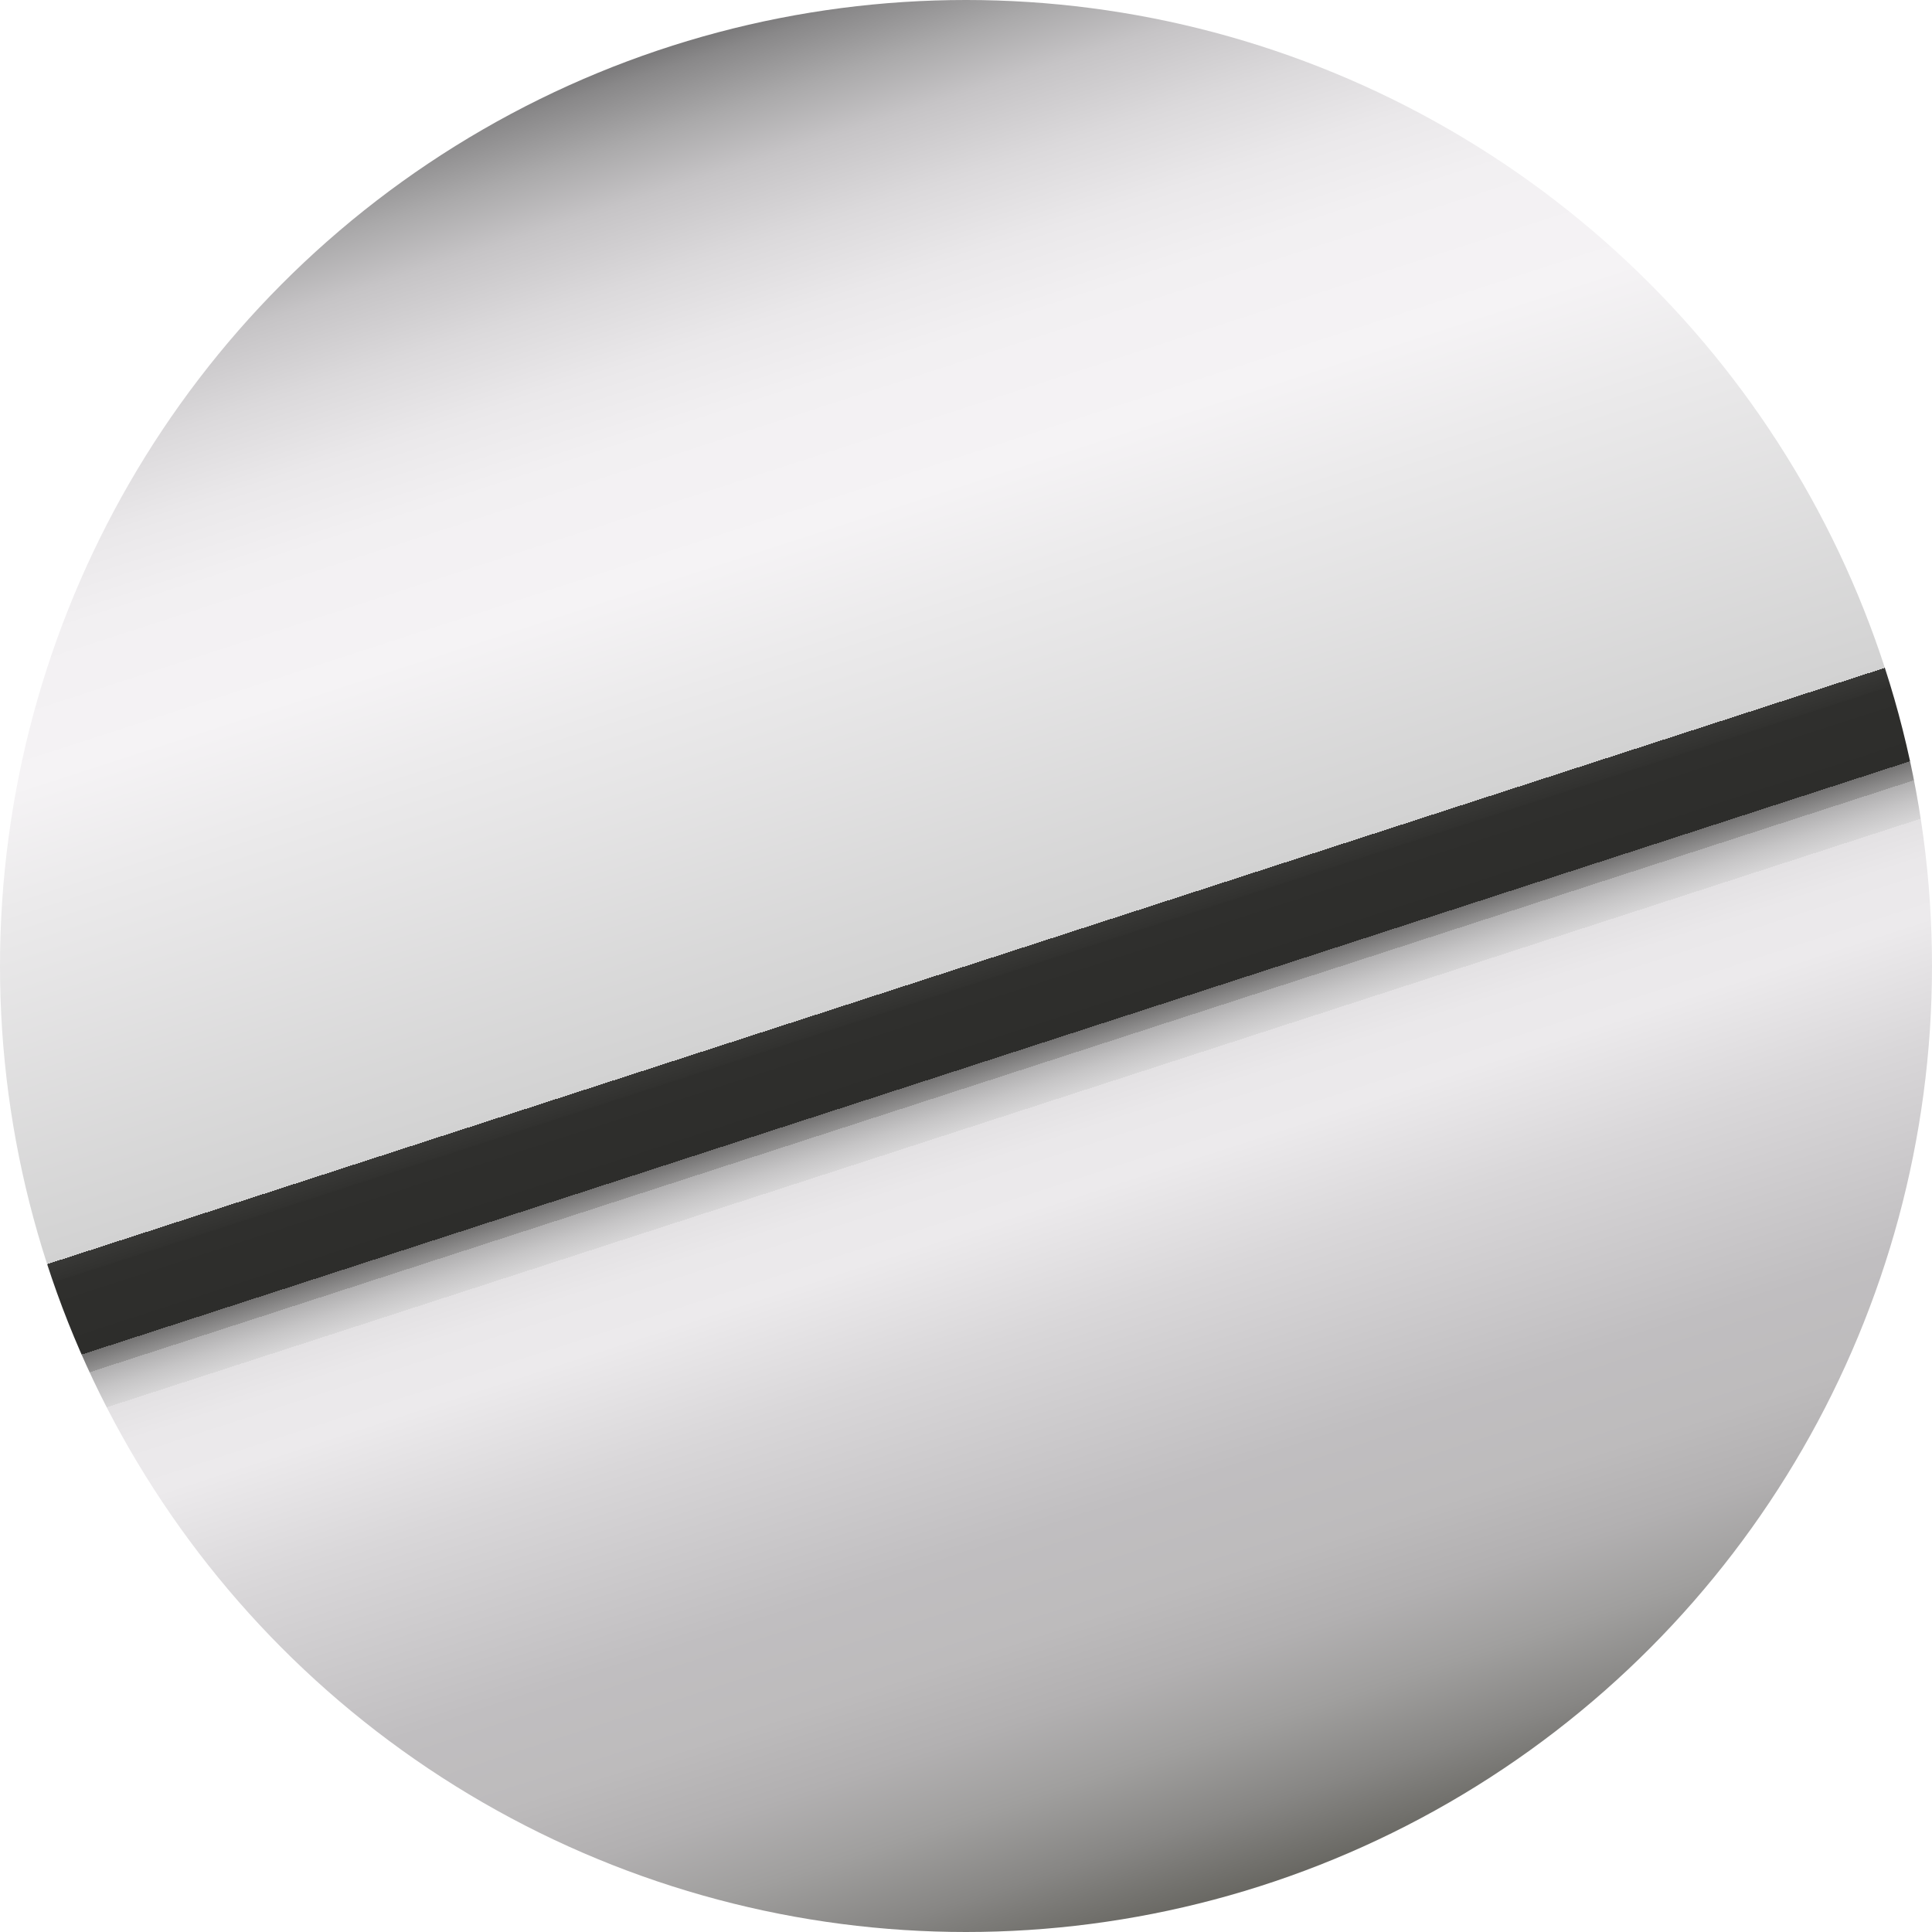 <svg id="Livello_1" data-name="Livello 1" xmlns="http://www.w3.org/2000/svg" xmlns:xlink="http://www.w3.org/1999/xlink" viewBox="0 0 23 23"><defs><style>.cls-1{fill:url(#Sfumatura_senza_nome_132);}</style><linearGradient id="Sfumatura_senza_nome_132" x1="7.95" y1="0.56" x2="15.05" y2="22.44" gradientUnits="userSpaceOnUse"><stop offset="0" stop-color="#797879"/><stop offset="0.01" stop-color="#898889"/><stop offset="0.04" stop-color="#aaa9aa"/><stop offset="0.07" stop-color="#c6c4c6"/><stop offset="0.11" stop-color="#dbd9db"/><stop offset="0.15" stop-color="#eae8ea"/><stop offset="0.19" stop-color="#f2f0f2"/><stop offset="0.26" stop-color="#f5f3f5"/><stop offset="0.32" stop-color="#ebeaeb"/><stop offset="0.5" stop-color="#d2d2d2"/><stop offset="0.5" stop-color="#c8c8c8"/><stop offset="0.5" stop-color="#a5a5a4"/><stop offset="0.5" stop-color="#858584"/><stop offset="0.5" stop-color="#6a6a68"/><stop offset="0.5" stop-color="#545452"/><stop offset="0.5" stop-color="#434341"/><stop offset="0.5" stop-color="#383836"/><stop offset="0.51" stop-color="#31312f"/><stop offset="0.51" stop-color="#2f2f2d"/><stop offset="0.55" stop-color="#2d2d2b"/><stop offset="0.55" stop-color="#504f4e"/><stop offset="0.55" stop-color="#747373"/><stop offset="0.56" stop-color="#959494"/><stop offset="0.56" stop-color="#b0afb0"/><stop offset="0.57" stop-color="#c6c5c6"/><stop offset="0.58" stop-color="#d7d6d7"/><stop offset="0.58" stop-color="#e3e1e3"/><stop offset="0.6" stop-color="#eae8ea"/><stop offset="0.63" stop-color="#eceaec"/><stop offset="0.69" stop-color="#d9d7d9"/><stop offset="0.79" stop-color="#c0bec0"/><stop offset="0.84" stop-color="#bdbbbc"/><stop offset="0.88" stop-color="#b2b0b1"/><stop offset="0.92" stop-color="#a09f9e"/><stop offset="0.96" stop-color="#878684"/><stop offset="1" stop-color="#686762"/><stop offset="1" stop-color="#676661"/></linearGradient></defs><title>X_Chrome</title><circle class="cls-1" cx="11.5" cy="11.5" r="11.5"/></svg>
